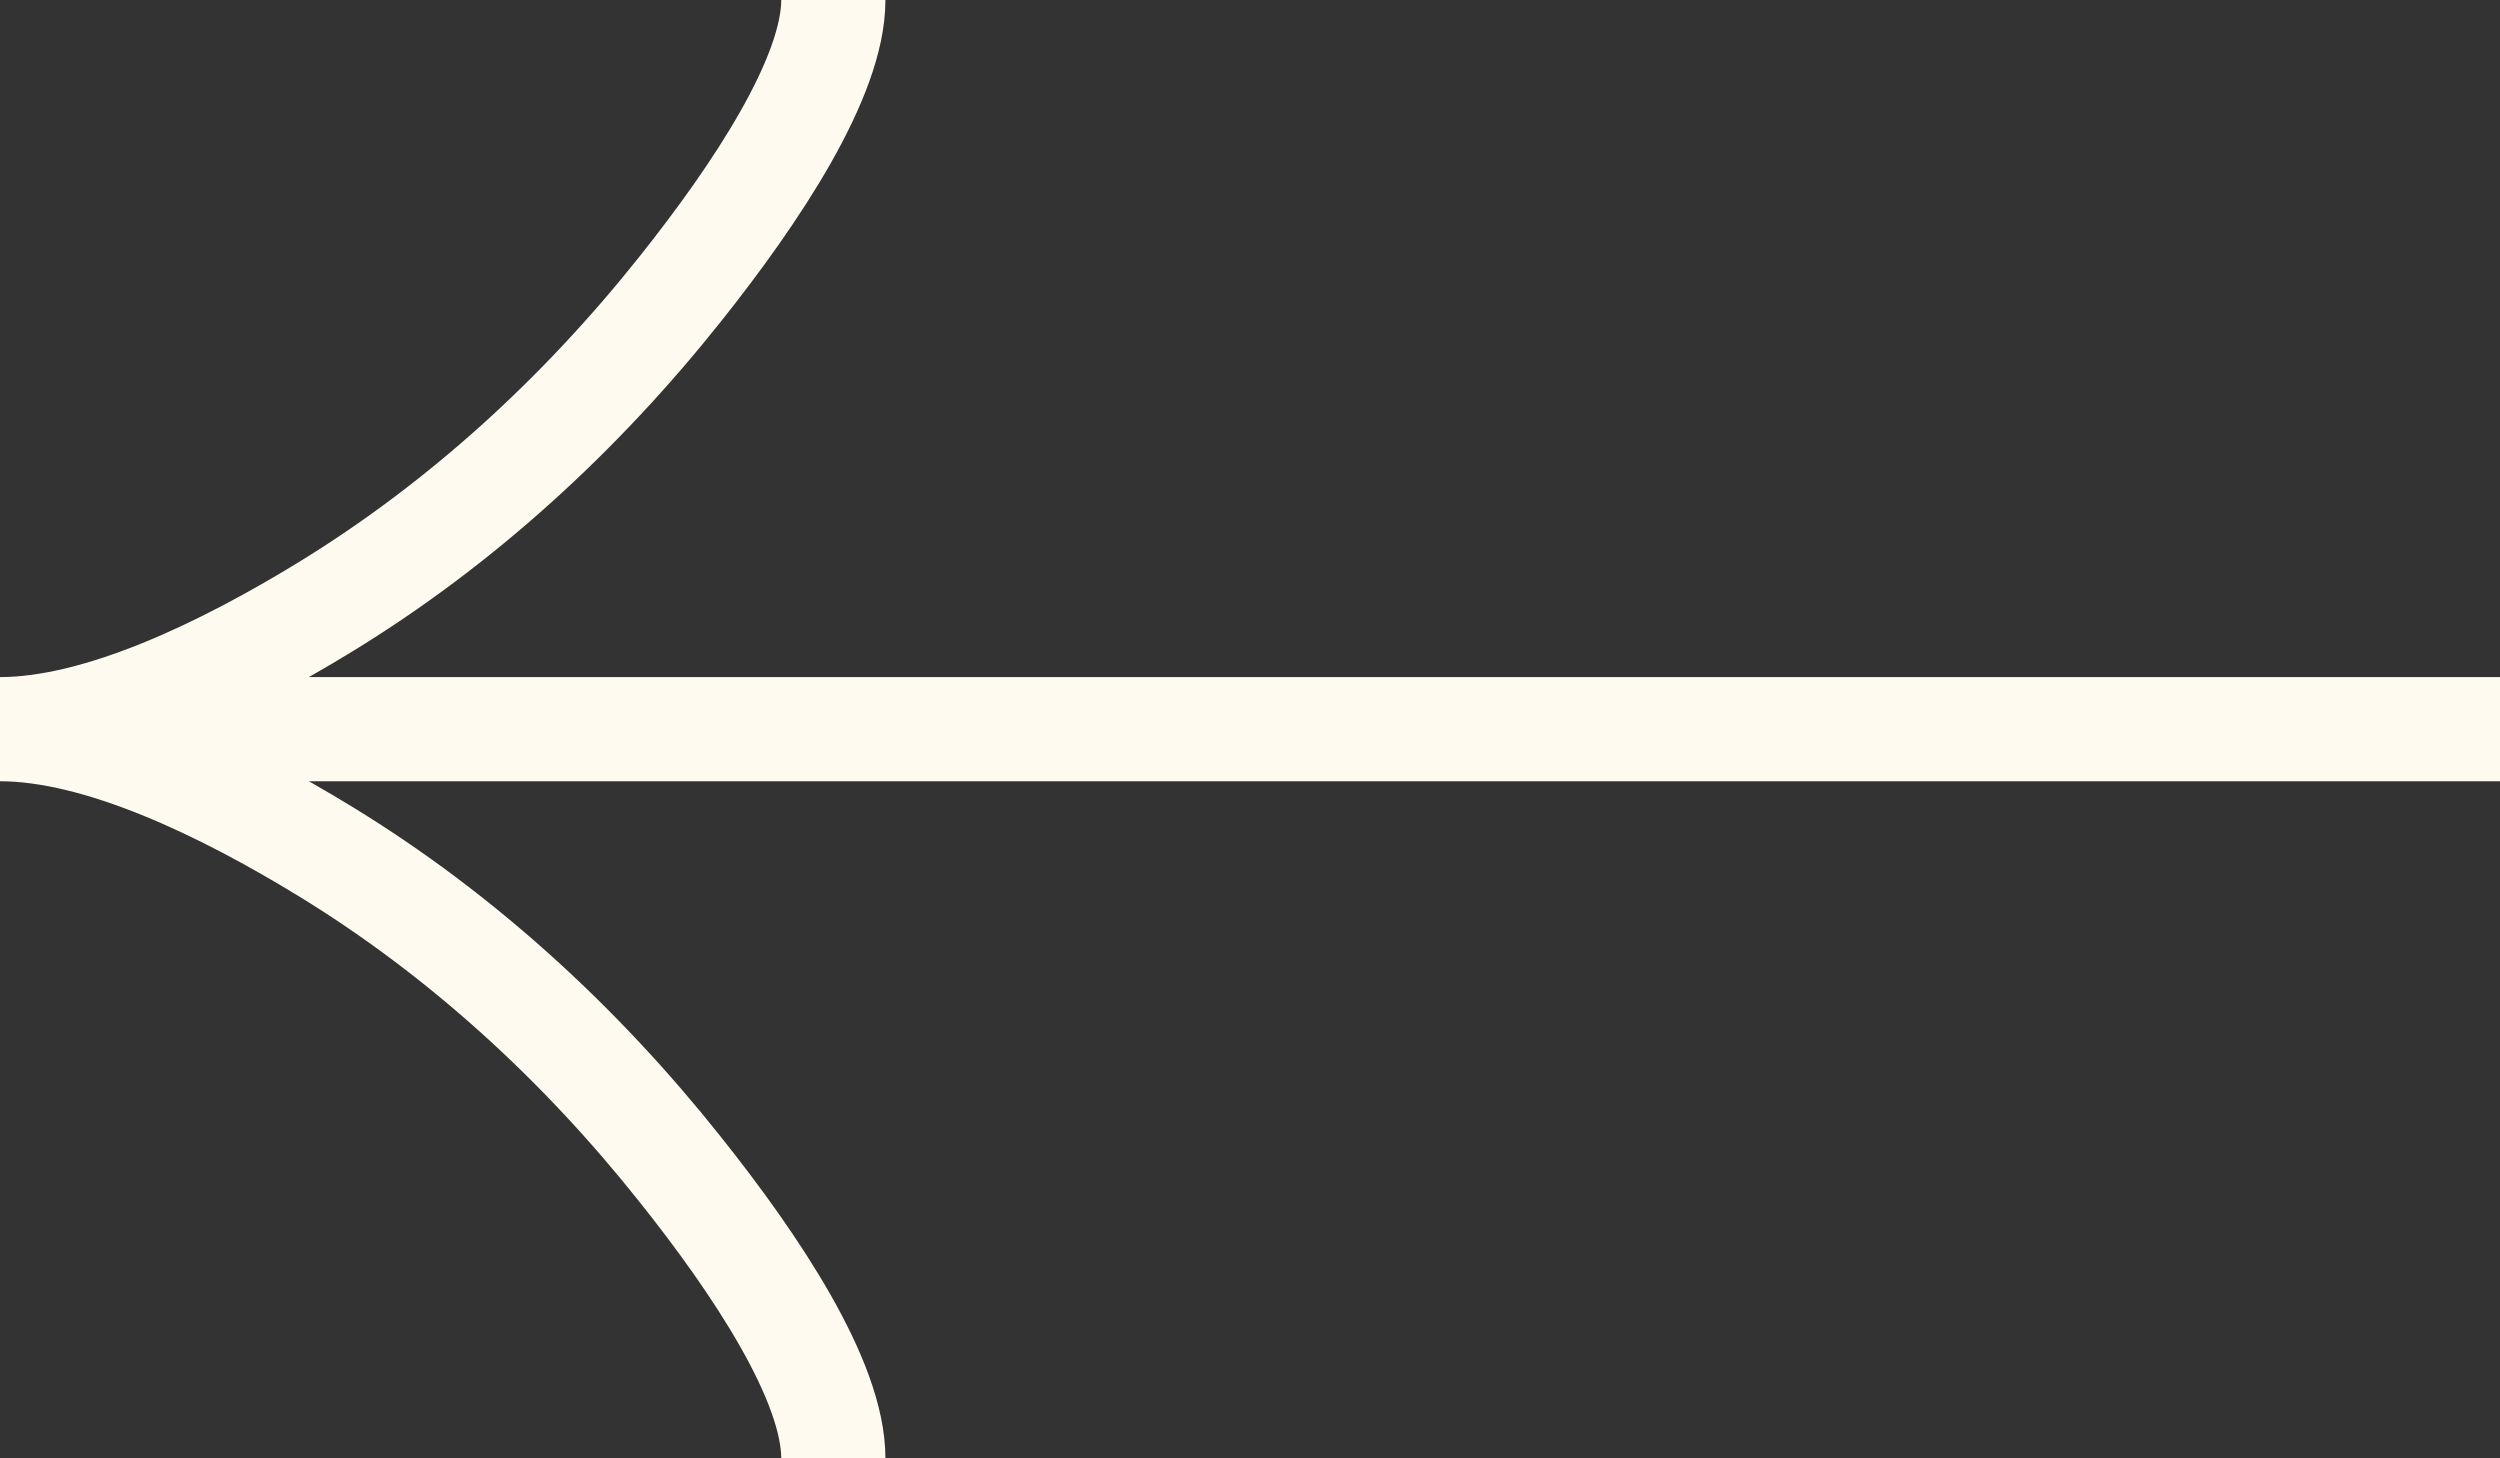 <?xml version="1.0" encoding="UTF-8"?> <svg xmlns="http://www.w3.org/2000/svg" width="24" height="14" viewBox="0 0 24 14" fill="none"><rect x="0" y="0" width="24" height="14" fill="#333333" stroke="none"/><path d="M8 14C8 13.258 7.267 12.15 6.525 11.22C5.571 10.02 4.431 8.973 3.124 8.174C2.144 7.575 0.956 7 8.34742e-08 7M8.34742e-08 7C0.956 7 2.145 6.425 3.124 5.826C4.431 5.026 5.571 3.979 6.525 2.781C7.267 1.85 8 0.74 8 9.5399e-08M8.34742e-08 7L24 7" stroke="#FFFAF0"></path></svg> 